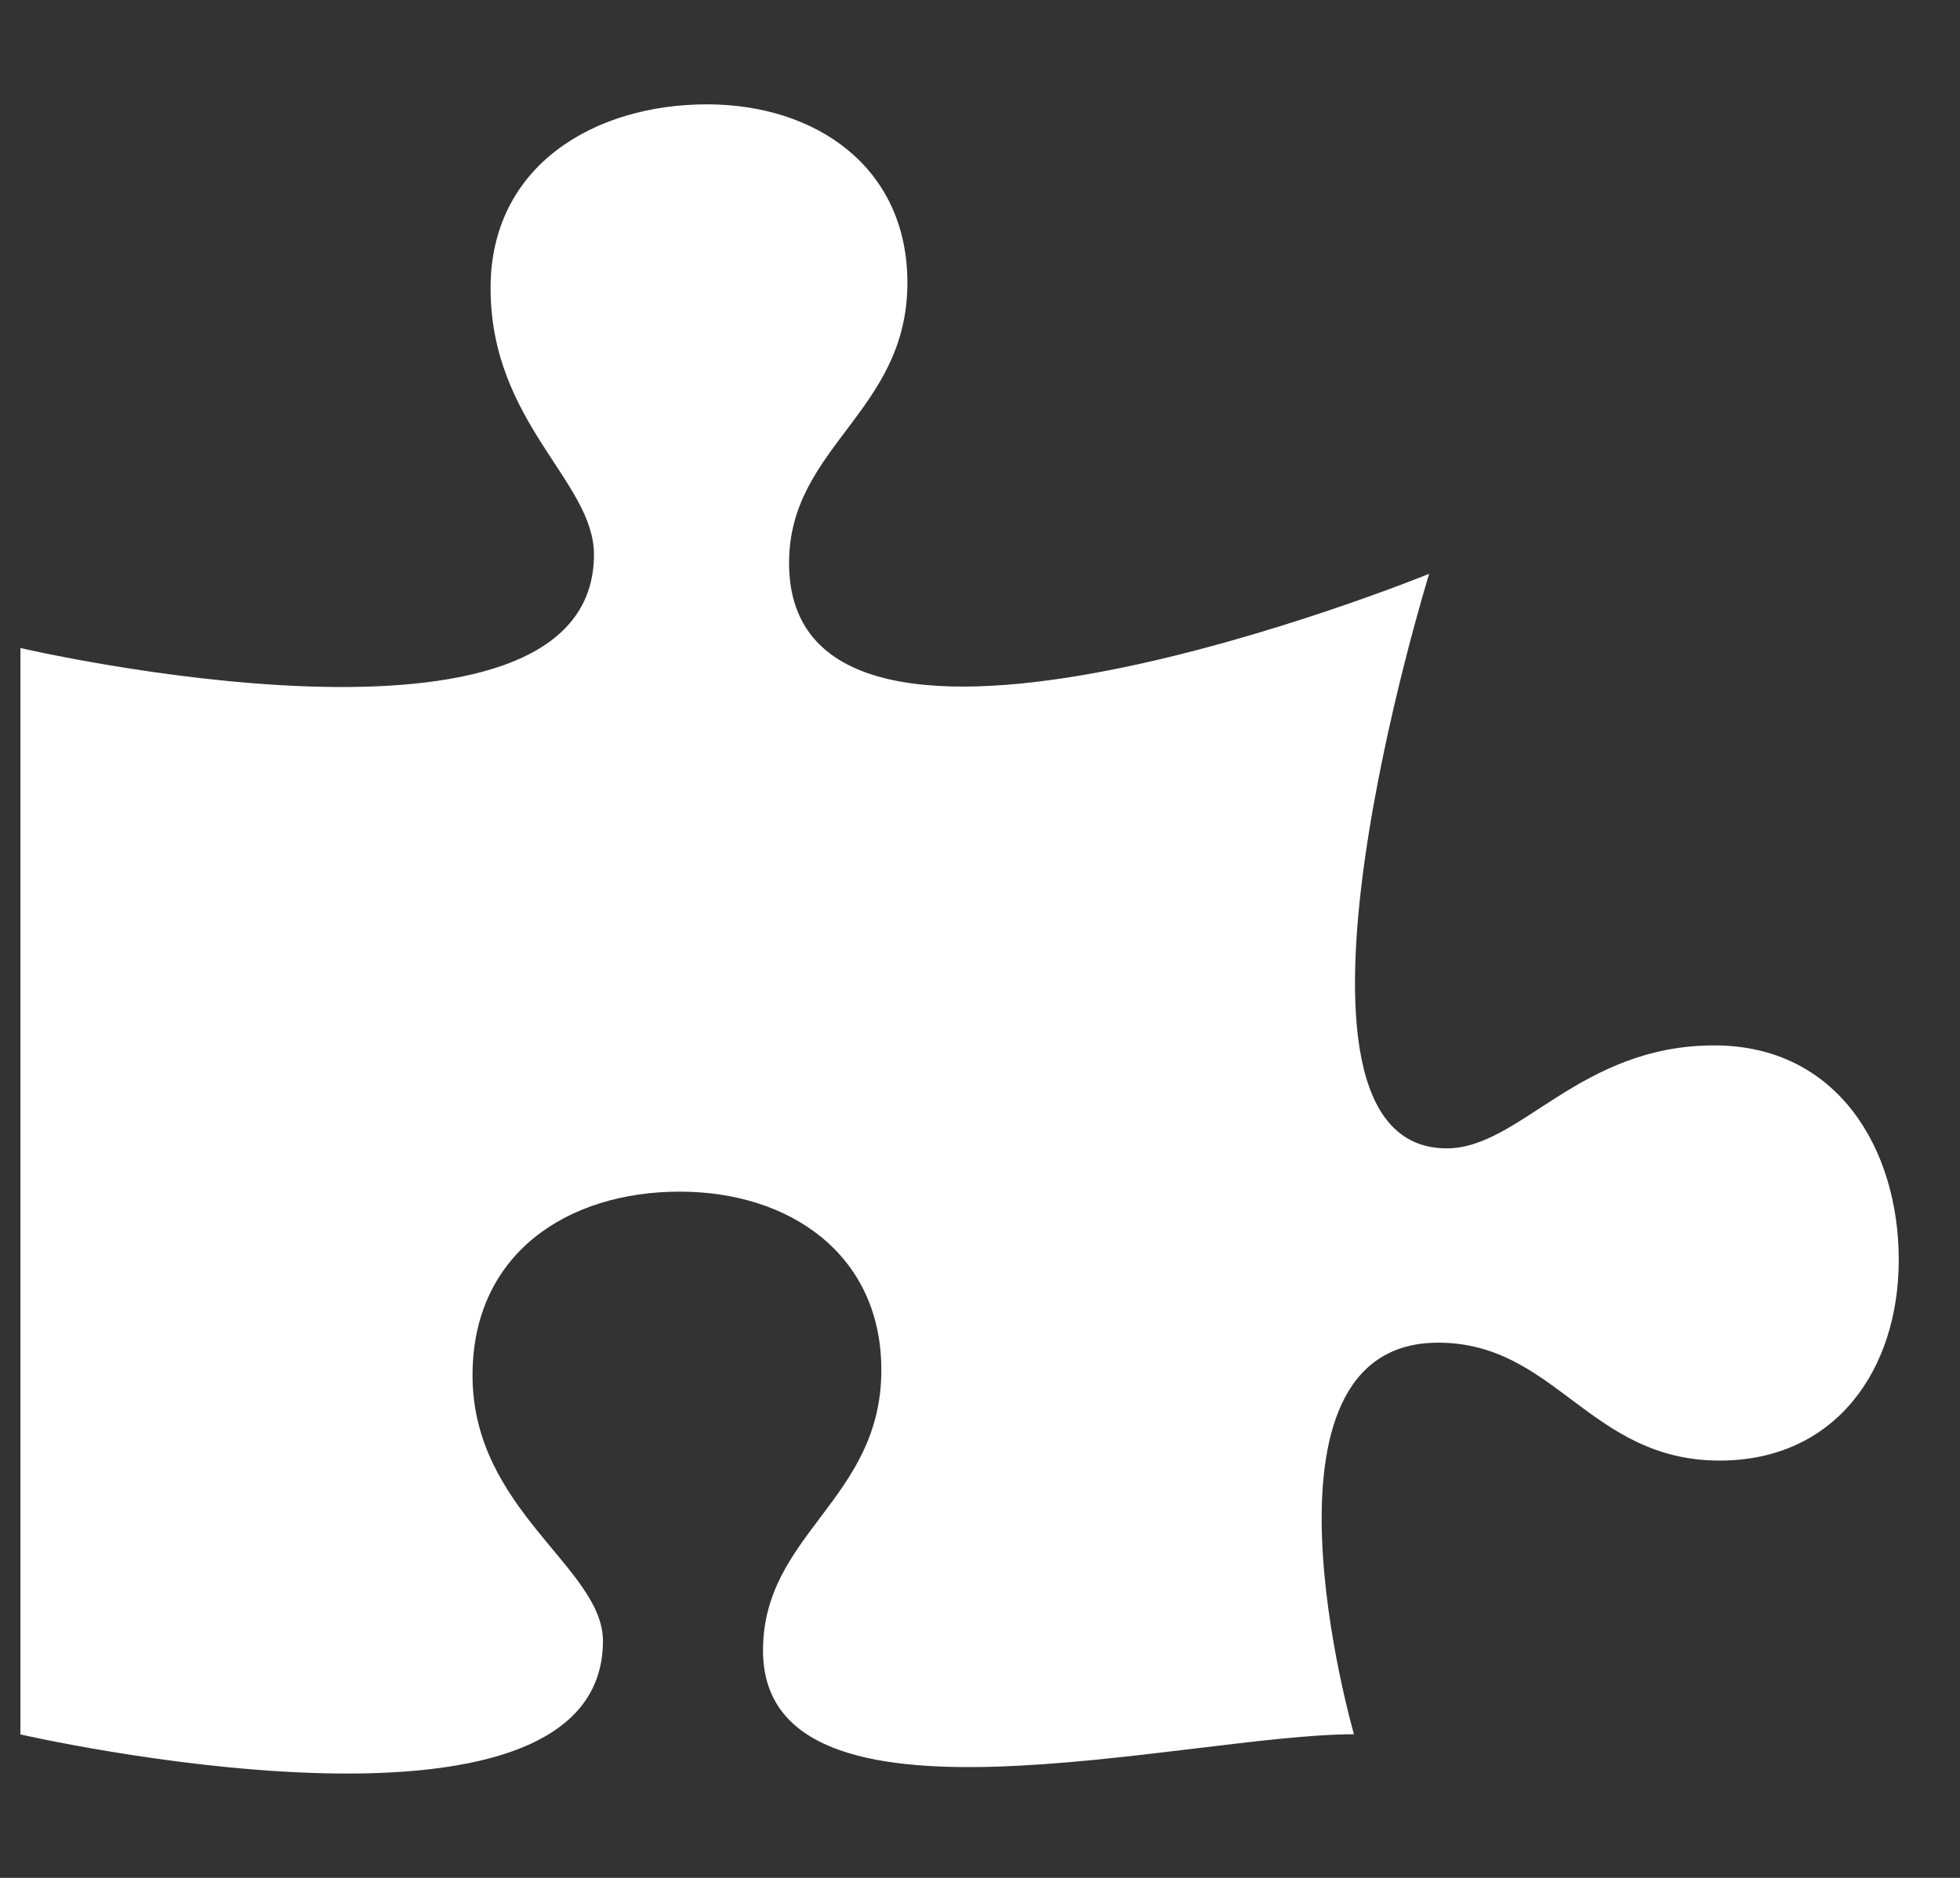 <svg width="24" height="23" viewBox="0 0 24 23" fill="none" xmlns="http://www.w3.org/2000/svg">
<rect x="0" y="0" width="24" height="23" fill="#333333" stroke="none"/>
<g clip-path="url(#clip0_169_7342)">
<path d="M20.992 12.804C19.334 12.804 18.616 14.065 17.715 14.065C15.32 14.065 17.5 7.028 17.5 7.028C17.5 7.028 9.662 10.222 9.662 6.896C9.662 5.466 11.111 5.049 11.111 3.463C11.111 2.045 9.988 1.278 8.657 1.278C7.273 1.278 6.007 2.032 6.007 3.528C6.007 5.179 7.273 5.895 7.273 6.792C7.273 9.572 0.25 7.937 0.25 7.937V21.243C0.25 21.243 7.383 22.882 7.383 20.098C7.383 19.201 5.786 18.497 5.786 16.845C5.786 15.35 6.954 14.595 8.324 14.595C9.669 14.595 10.792 15.363 10.792 16.78C10.792 18.367 9.343 18.783 9.343 20.214C9.343 22.642 14.521 21.241 16.579 21.241C16.579 21.241 15.193 16.445 17.611 16.445C19.047 16.445 19.464 17.889 21.057 17.889C22.48 17.889 23.25 16.77 23.25 15.431C23.25 14.065 22.493 12.804 20.992 12.804Z" fill="white"/>
</g>
<defs>
<clipPath id="clip0_169_7342">
<rect width="23" height="23" fill="white" transform="translate(0.25)"/>
</clipPath>
</defs>
</svg>
